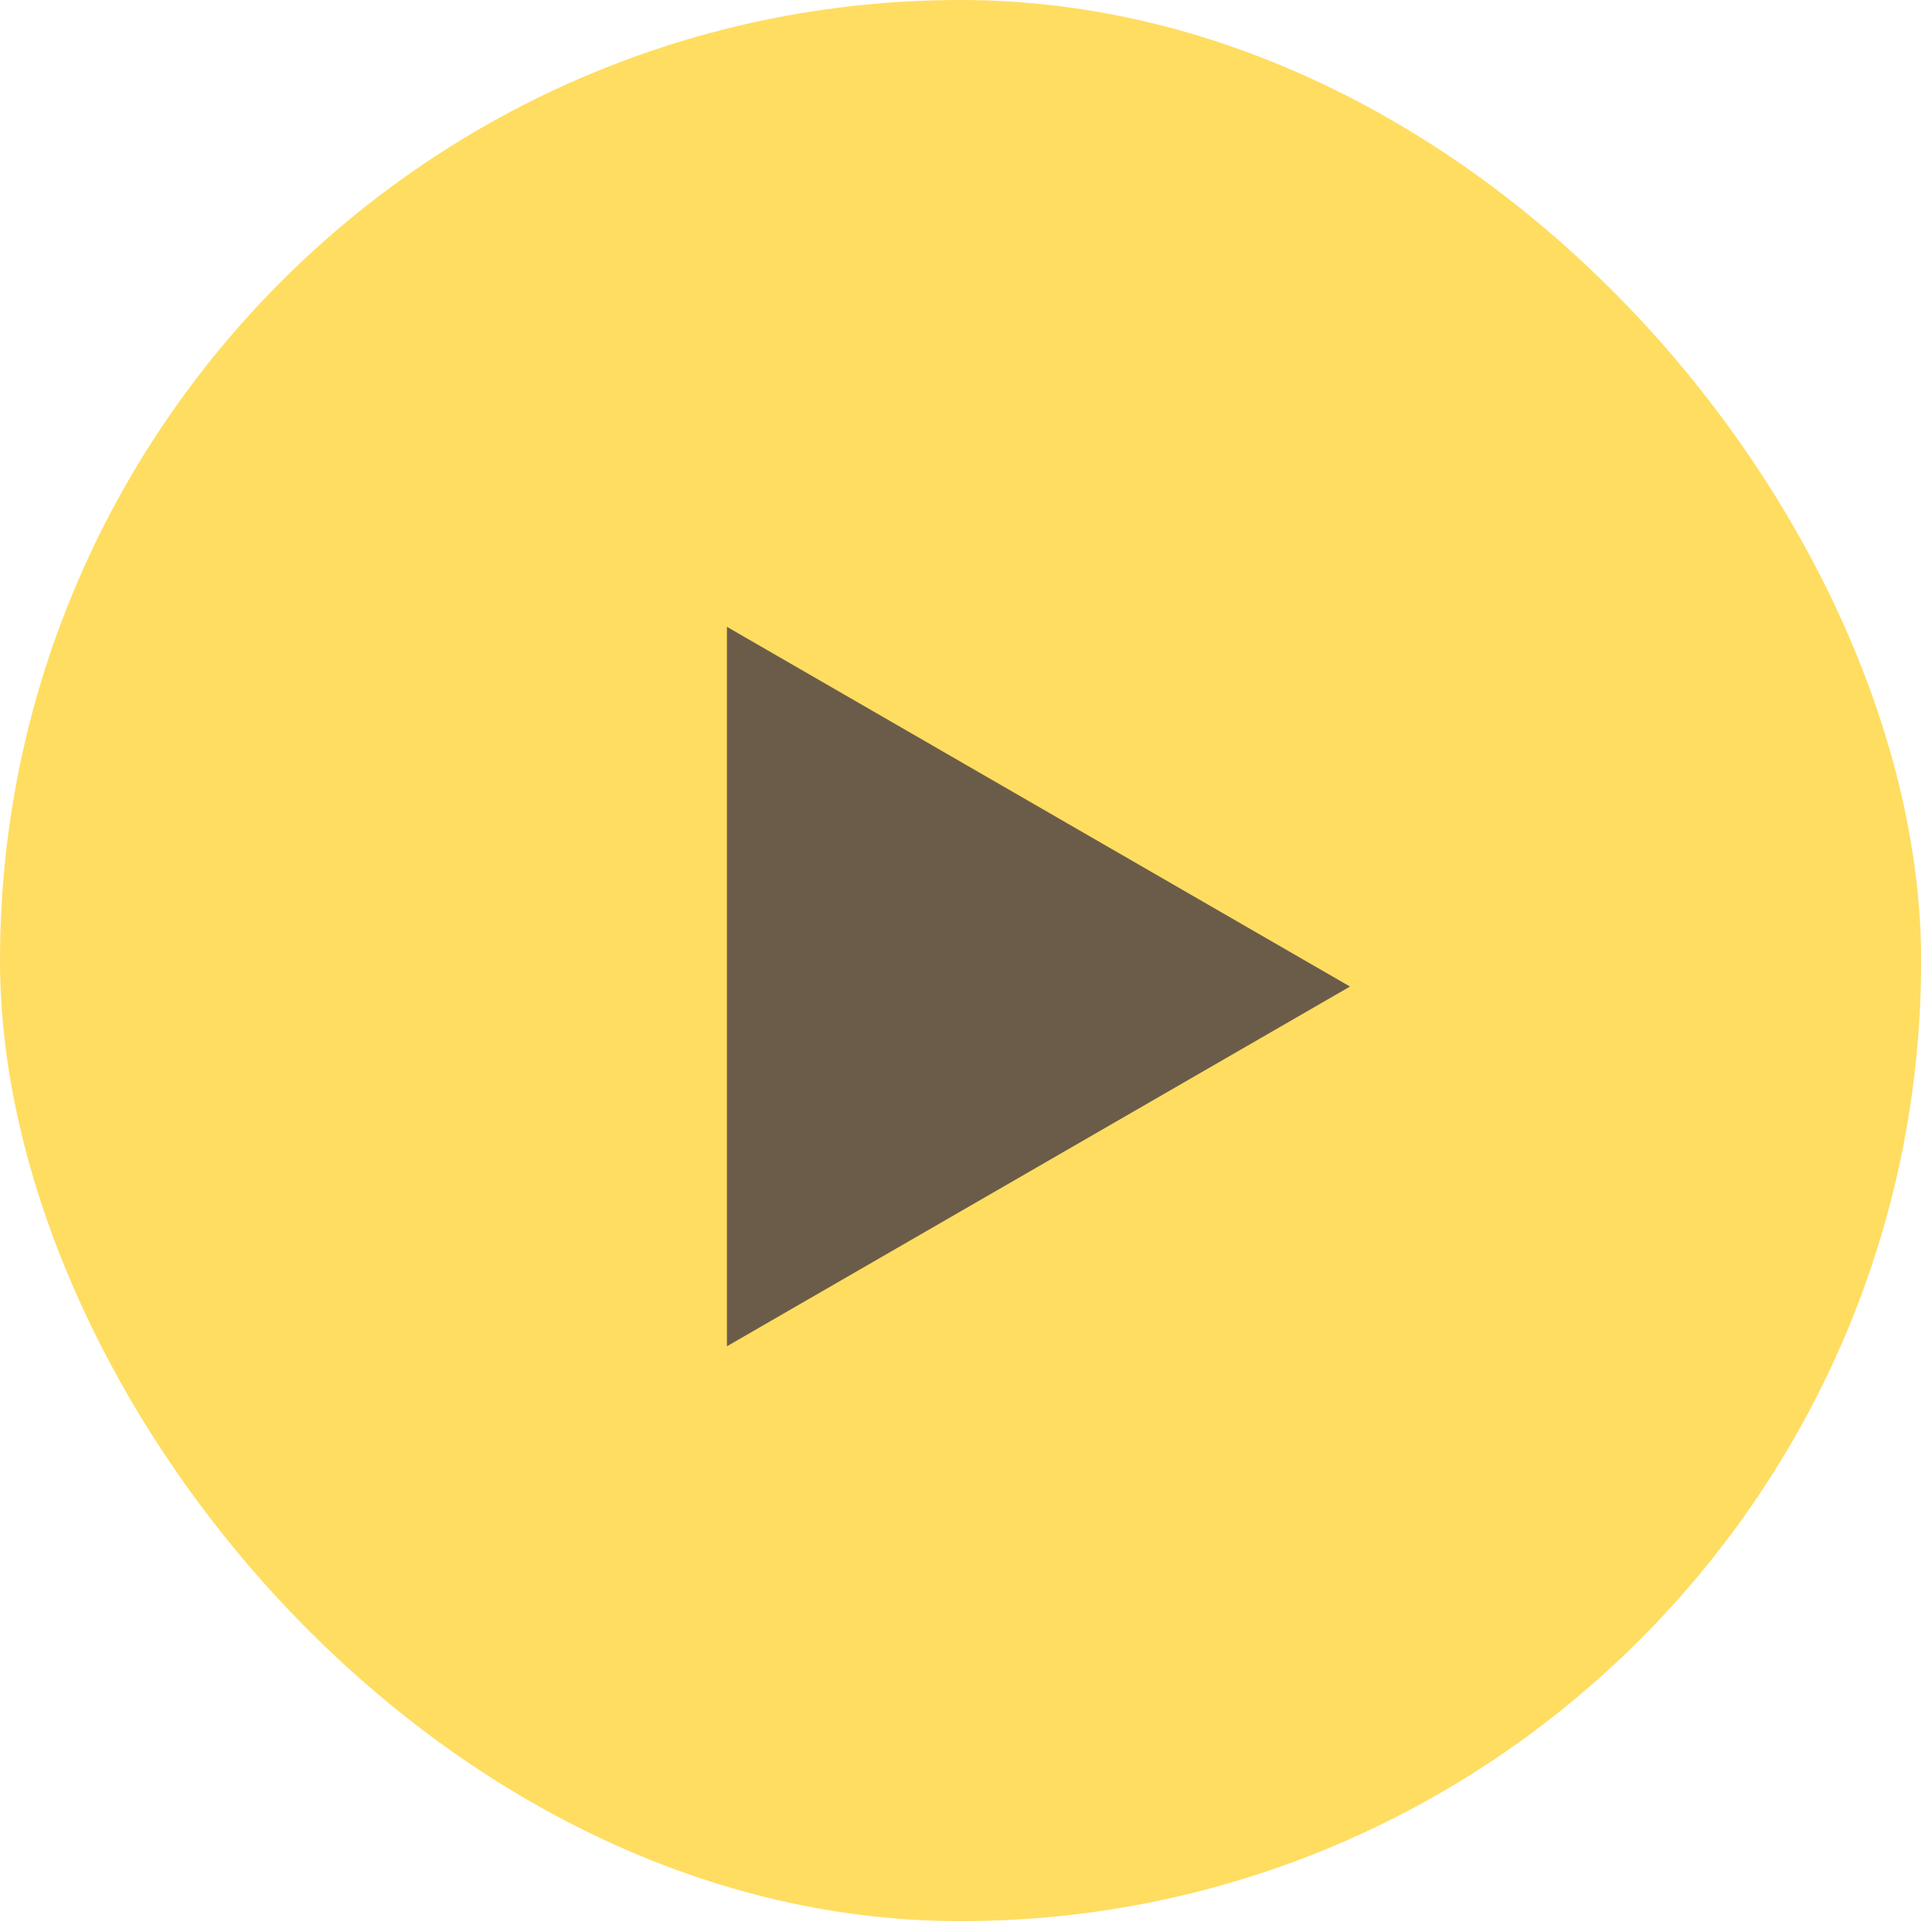 <?xml version="1.0" encoding="UTF-8"?> <svg xmlns="http://www.w3.org/2000/svg" width="36" height="36" viewBox="0 0 36 36" fill="none"><rect width="35.798" height="35.798" rx="17.899" fill="#FFDD61"></rect><path d="M25.155 18.383L13.545 25.086V11.68L25.155 18.383Z" fill="#6B5C49"></path></svg> 